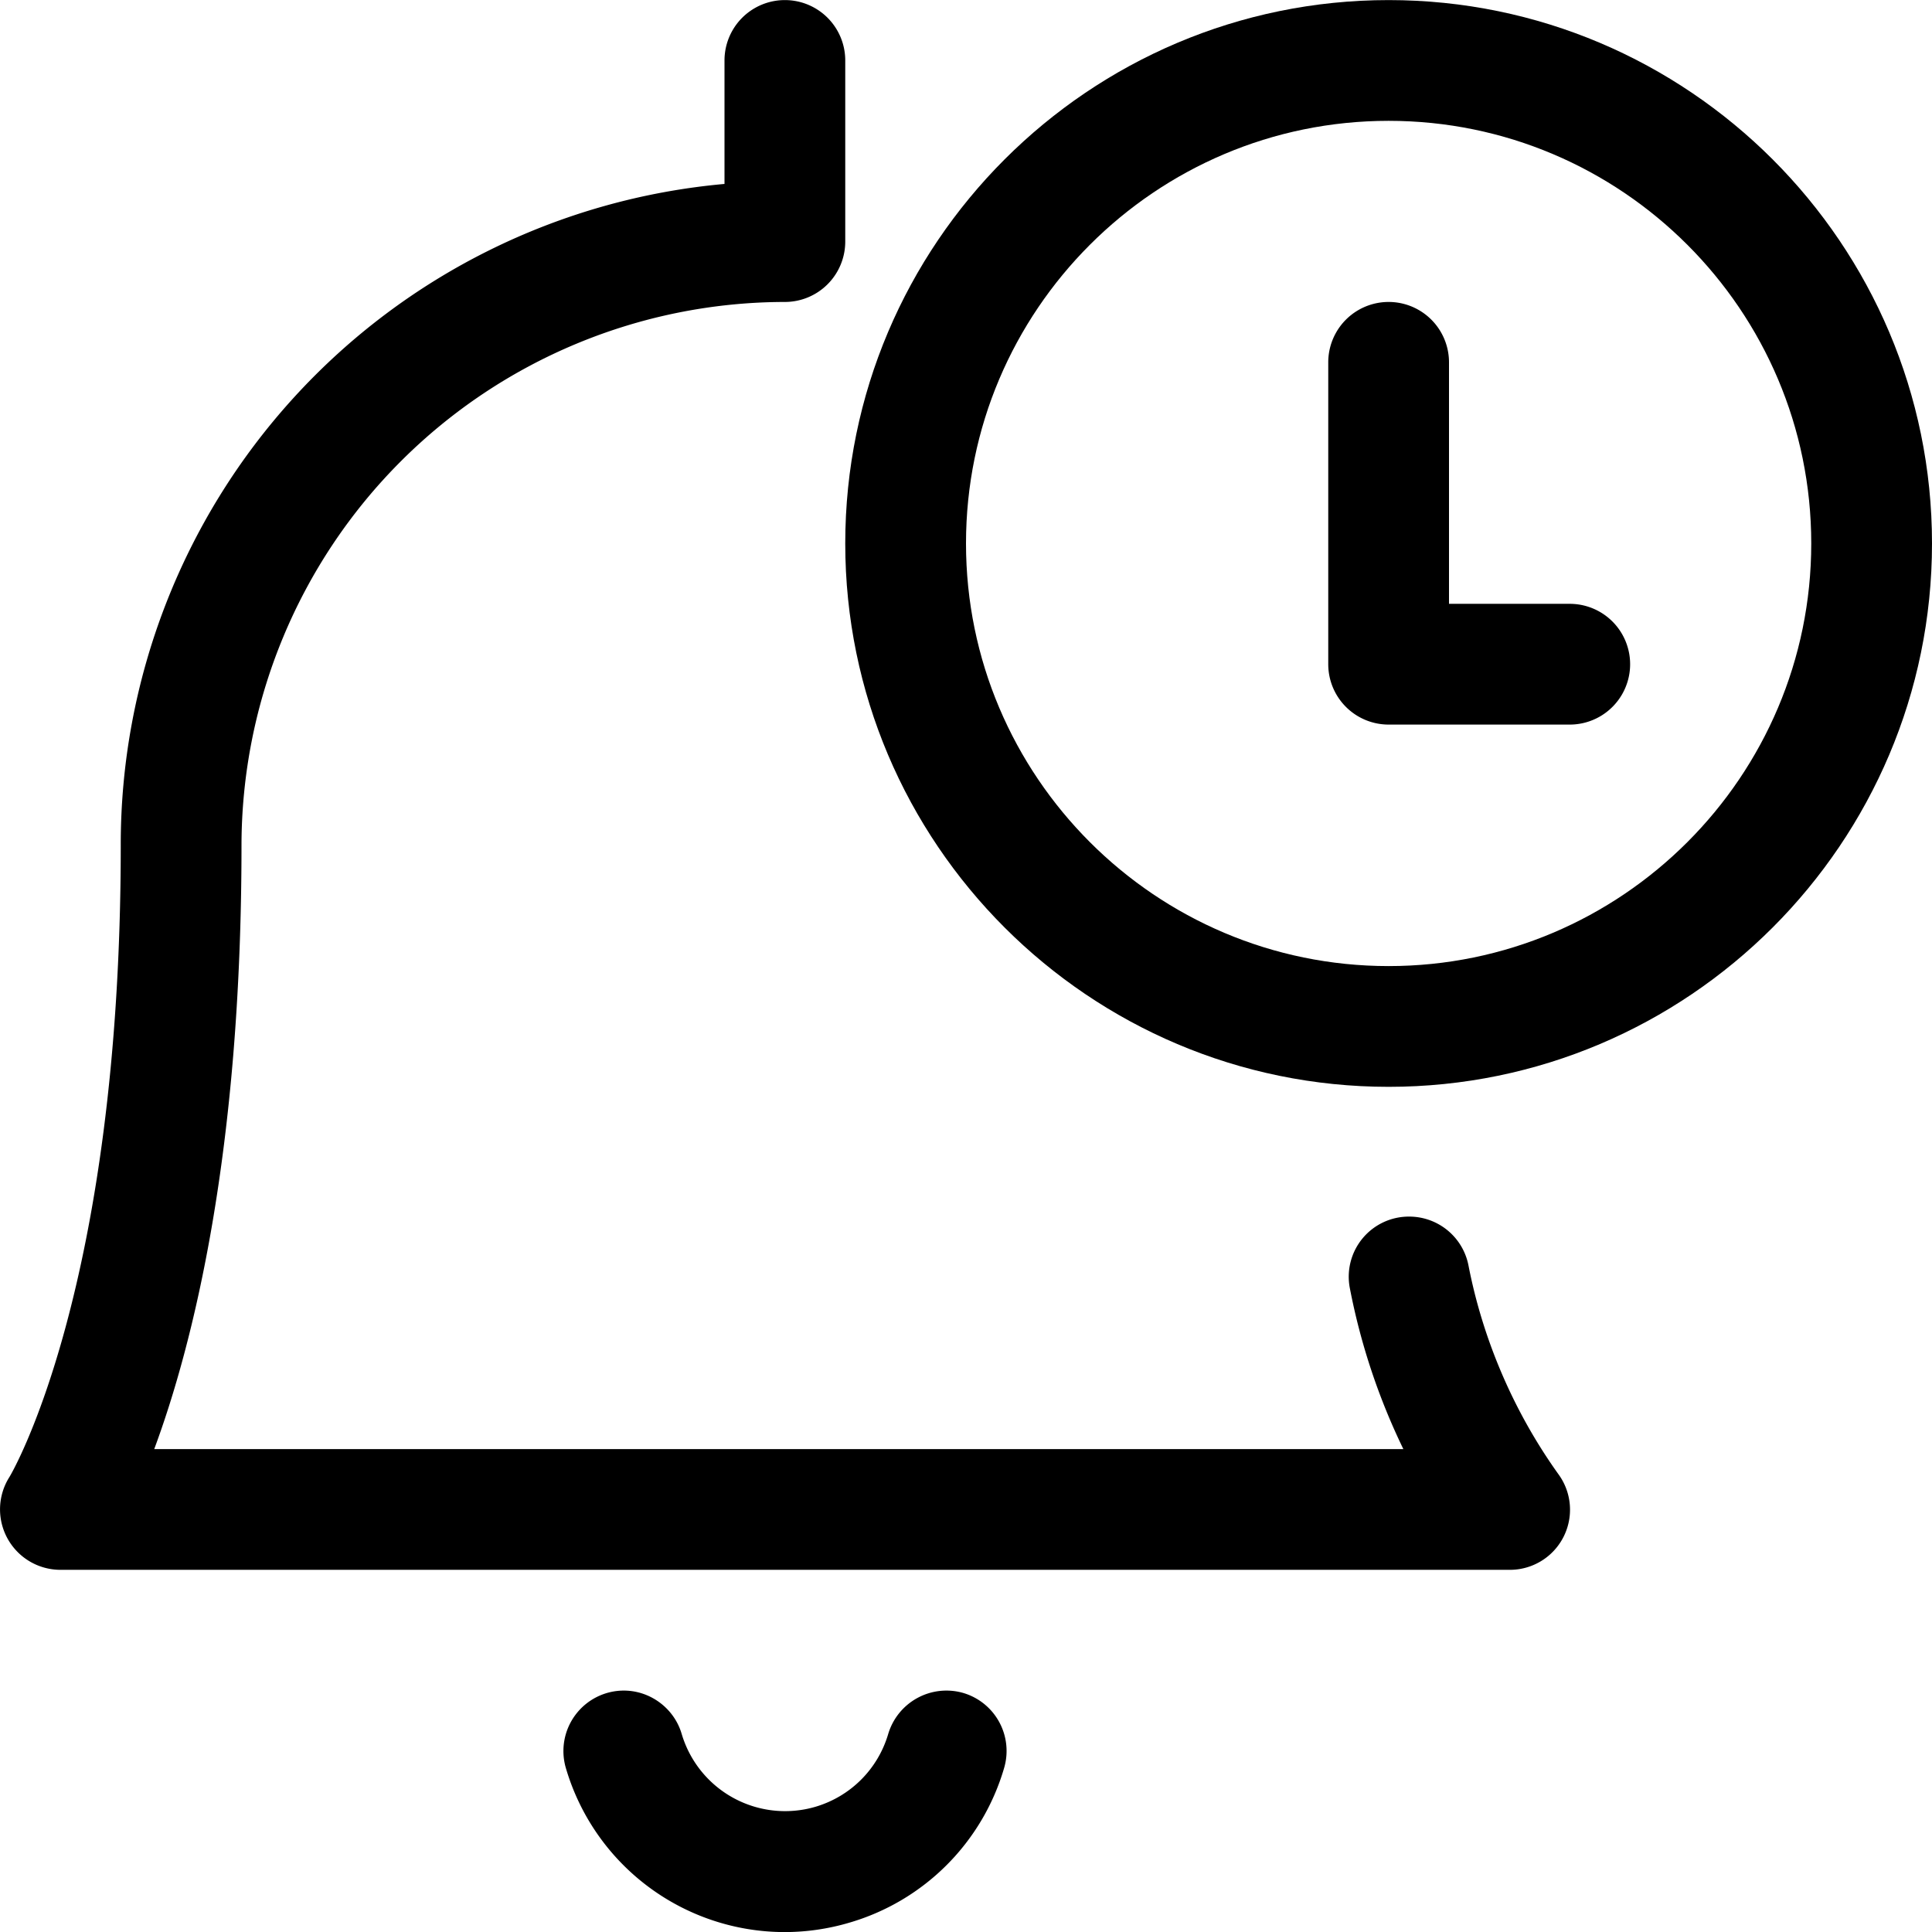 <svg fill="currentColor" viewBox="0 0 24 24" xmlns="http://www.w3.org/2000/svg" role="img"><path d="M.75 19.501a.751.751 0 0 1-.631-1.156C.13 18.327 1.5 16.031 1.5 10.501A8.236 8.236 0 0 1 9 2.285V.751a.75.75 0 0 1 1.5 0v2.25a.75.75 0 0 1-.75.75A6.758 6.758 0 0 0 3 10.501c0 3.824-.607 6.213-1.084 7.5h15.517a8.083 8.083 0 0 1-.664-1.995.747.747 0 0 1 .737-.893.75.75 0 0 1 .736.607c.18.928.567 1.825 1.118 2.594a.747.747 0 0 1-.609 1.187z"/><path d="M17.25 13.501c-3.722 0-6.75-3.028-6.75-6.75s3.028-6.75 6.75-6.75S24 3.029 24 6.751s-3.028 6.75-6.75 6.75zm0-12c-2.895 0-5.25 2.355-5.25 5.25s2.355 5.25 5.25 5.25 5.25-2.355 5.25-5.25-2.355-5.25-5.25-5.25z"/><path d="M17.25 9.001a.75.75 0 0 1-.75-.75v-3.75a.75.75 0 0 1 1.5 0v3h1.5a.75.75 0 0 1 0 1.5zm-7.503 15a2.835 2.835 0 0 1-2.718-2.039.751.751 0 0 1 .72-.961c.33 0 .626.221.719.538a1.34 1.34 0 0 0 1.66.906c.438-.129.777-.468.906-.906a.755.755 0 0 1 .93-.509.751.751 0 0 1 .51.931 2.826 2.826 0 0 1-1.923 1.923 2.834 2.834 0 0 1-.804.117z"/></svg>